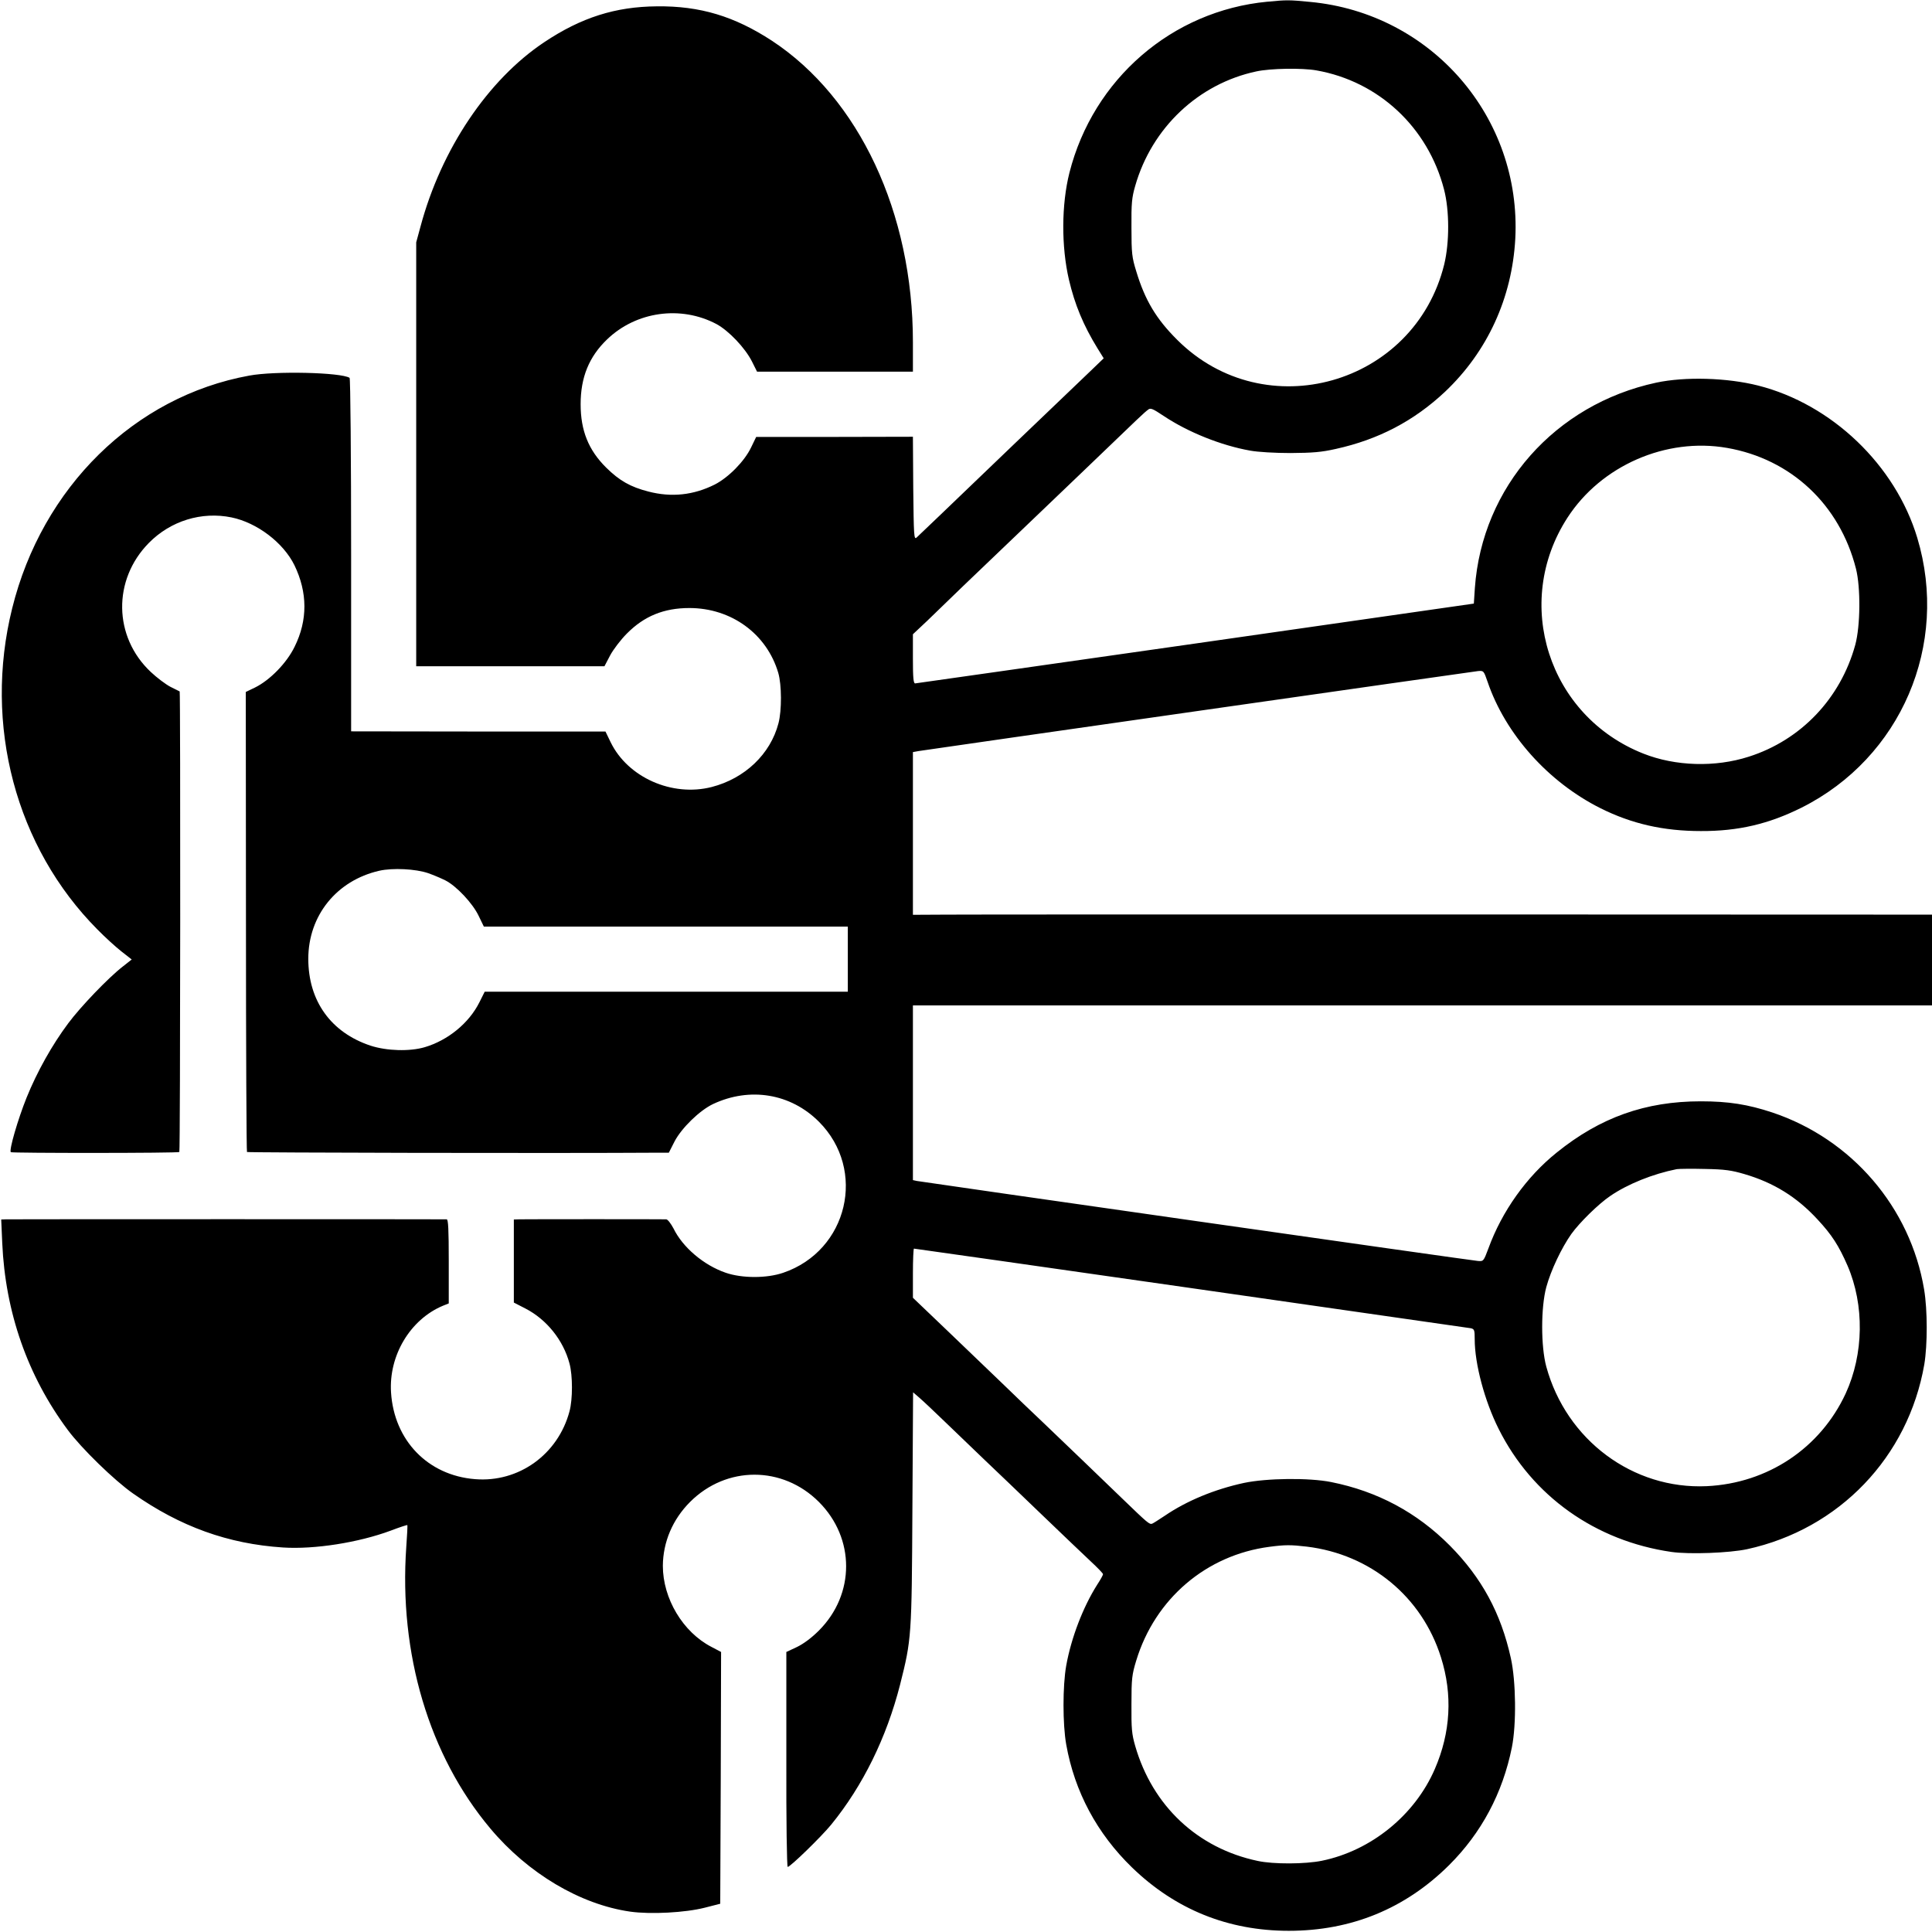 <?xml version="1.0" standalone="no"?>
<!DOCTYPE svg PUBLIC "-//W3C//DTD SVG 20010904//EN"
 "http://www.w3.org/TR/2001/REC-SVG-20010904/DTD/svg10.dtd">
<svg version="1.0" xmlns="http://www.w3.org/2000/svg"
 width="1128pt" height="1128pt" viewBox="0 0 1128 1128"
 preserveAspectRatio="xMidYMid meet">
<g transform="translate(0,1128) scale(0.1,-0.1)"
fill="#000000" stroke="none">
<path d="M7399 11270 c-556 -53 -1016 -451 -1155 -998 -47 -186 -48 -431 -3
-625 34 -145 84 -266 167 -401 l36 -58 -80 -77 c-338 -323 -559 -535 -883
-846 -63 -60 -122 -116 -130 -124 -15 -13 -16 14 -19 287 l-2 302 -458 -1
-457 0 -30 -62 c-39 -81 -132 -175 -212 -216 -124 -62 -252 -76 -387 -41 -105
27 -169 63 -247 140 -103 102 -149 216 -149 370 0 157 49 277 154 378 170 164
431 200 639 90 72 -39 167 -139 207 -218 l30 -60 455 0 455 0 0 173 c0 754
-314 1424 -823 1759 -219 143 -420 204 -672 201 -242 -2 -441 -65 -657 -209
-330 -220 -602 -625 -723 -1077 l-25 -92 0 -1237 0 -1238 549 0 550 0 33 63
c18 34 62 92 98 128 101 102 216 149 365 149 245 0 452 -151 519 -379 20 -69
21 -218 1 -294 -47 -180 -196 -322 -390 -372 -231 -59 -490 56 -590 262 l-30
62 -742 0 -743 1 0 1029 c0 567 -4 1032 -9 1035 -51 32 -436 41 -586 13 -670
-122 -1209 -652 -1384 -1359 -169 -680 21 -1395 498 -1875 44 -45 108 -103
140 -128 l60 -47 -52 -41 c-84 -65 -247 -235 -319 -332 -94 -126 -181 -281
-243 -434 -51 -127 -103 -306 -92 -318 7 -6 978 -6 984 1 6 5 7 2686 2 2689
-2 1 -26 13 -54 27 -27 14 -79 53 -115 87 -218 205 -223 538 -11 753 127 129
308 185 483 149 149 -31 302 -147 367 -279 77 -159 78 -321 1 -476 -46 -95
-144 -195 -231 -238 l-54 -26 1 -1340 c0 -737 3 -1343 6 -1346 5 -4 1807 -8
2408 -4 l55 0 33 65 c41 79 147 182 225 219 215 101 453 62 618 -103 281 -281
170 -753 -208 -882 -96 -33 -240 -33 -336 0 -128 44 -251 148 -305 259 -15 28
-33 52 -42 53 -21 1 -817 1 -857 0 l-33 -1 0 -242 0 -243 68 -35 c124 -64 221
-185 257 -321 19 -70 19 -209 0 -279 -67 -252 -297 -417 -552 -396 -275 22
-472 226 -490 506 -14 216 112 426 302 506 l35 14 0 245 c0 189 -3 245 -12
246 -17 1 -2534 1 -2572 0 l-29 -1 6 -137 c18 -405 148 -776 382 -1091 80
-108 272 -295 382 -372 275 -193 554 -294 875 -315 185 -12 442 29 628 98 52
20 96 34 98 33 2 -2 -1 -59 -6 -127 -44 -624 133 -1219 491 -1645 220 -262
524 -443 816 -485 120 -17 323 -6 436 23 l90 23 3 735 2 735 -57 30 c-166 86
-283 282 -283 473 1 139 57 271 159 373 212 212 540 212 752 0 212 -212 212
-539 0 -751 -43 -43 -89 -77 -128 -96 l-62 -29 0 -627 c-1 -359 3 -628 8 -628
15 0 195 175 254 247 185 227 323 508 402 817 67 266 68 280 72 1029 l4 678
37 -32 c20 -17 89 -82 152 -143 64 -61 167 -160 230 -221 64 -60 211 -202 329
-315 117 -113 247 -236 287 -274 41 -38 74 -72 74 -77 0 -5 -15 -32 -34 -61
-83 -131 -152 -311 -181 -473 -21 -118 -21 -342 0 -460 49 -276 180 -520 384
-718 254 -246 562 -370 916 -370 364 0 679 129 935 383 189 188 313 420 367
688 27 135 24 386 -6 521 -58 263 -170 469 -356 657 -193 194 -423 317 -693
371 -130 26 -375 23 -509 -5 -171 -37 -334 -104 -463 -192 -33 -22 -66 -43
-73 -46 -16 -6 -28 5 -172 144 -151 146 -317 305 -460 442 -66 62 -174 166
-240 230 -66 63 -211 202 -322 309 l-203 194 0 143 c0 79 3 144 6 144 11 0
3230 -461 3252 -465 20 -5 22 -11 22 -64 0 -144 58 -361 140 -524 196 -392
565 -654 1009 -718 105 -15 338 -6 441 16 538 117 941 538 1035 1079 19 115
19 317 -1 437 -80 480 -423 879 -887 1034 -142 47 -255 65 -417 65 -323 0
-587 -94 -841 -299 -176 -141 -320 -343 -399 -560 -28 -75 -29 -76 -62 -73
-41 3 -3245 461 -3275 467 l-23 5 0 510 0 510 2975 0 2975 0 0 265 0 265
-2782 1 c-1531 0 -2870 0 -2975 -1 l-193 -1 0 475 0 475 33 6 c54 9 3230 463
3266 467 33 3 34 2 56 -62 104 -306 354 -586 660 -739 182 -91 368 -133 585
-133 218 -1 397 41 589 137 580 291 863 950 675 1575 -128 425 -499 780 -929
889 -182 46 -426 53 -595 17 -591 -127 -1017 -609 -1059 -1199 l-6 -91 -1625
-233 c-894 -128 -1631 -232 -1637 -233 -10 0 -13 35 -13 143 l0 144 83 78 c45
44 141 136 212 205 72 69 227 217 345 330 118 113 264 253 325 311 385 370
382 367 408 387 14 12 26 7 92 -37 141 -94 335 -172 505 -202 43 -8 144 -14
235 -14 130 1 180 5 264 24 250 55 457 164 638 334 248 235 391 548 410 893
37 709 -489 1317 -1198 1383 -123 12 -136 12 -250 1z m287 -401 c363 -64 651
-332 745 -695 32 -123 32 -310 1 -438 -174 -704 -1046 -951 -1558 -441 -123
122 -189 232 -240 401 -25 81 -28 104 -28 254 -1 143 2 176 22 245 97 339 369
596 707 668 83 18 267 21 351 6z m2397 -2204 c374 -65 658 -331 753 -705 28
-110 26 -335 -4 -445 -86 -313 -317 -556 -622 -653 -196 -63 -428 -56 -615 18
-554 219 -766 880 -443 1378 197 304 576 469 931 407z m-7583 -2483 c31 -11
76 -30 100 -42 65 -33 160 -134 195 -208 l30 -62 1063 0 1062 0 0 -190 0 -190
-1060 0 -1060 0 -31 -62 c-61 -122 -184 -222 -319 -262 -88 -26 -222 -22 -317
9 -231 77 -363 261 -363 507 0 252 165 457 414 514 79 18 213 11 286 -14z
m7685 -1757 c171 -50 306 -134 426 -264 84 -90 125 -154 176 -271 99 -230 95
-515 -11 -746 -148 -319 -455 -524 -811 -541 -431 -20 -820 269 -937 698 -32
118 -32 345 0 464 27 99 89 229 146 310 48 67 159 176 227 222 102 70 249 129
389 157 14 2 88 3 165 1 116 -2 155 -8 230 -30z m-2555 -2175 c372 -45 672
-293 783 -646 69 -218 57 -439 -36 -653 -116 -268 -371 -476 -659 -535 -97
-20 -284 -21 -375 -1 -351 74 -614 321 -715 671 -20 69 -23 101 -22 244 0 150
3 173 28 255 110 361 409 616 778 664 91 12 124 12 218 1z"/>
</g>
</svg>
